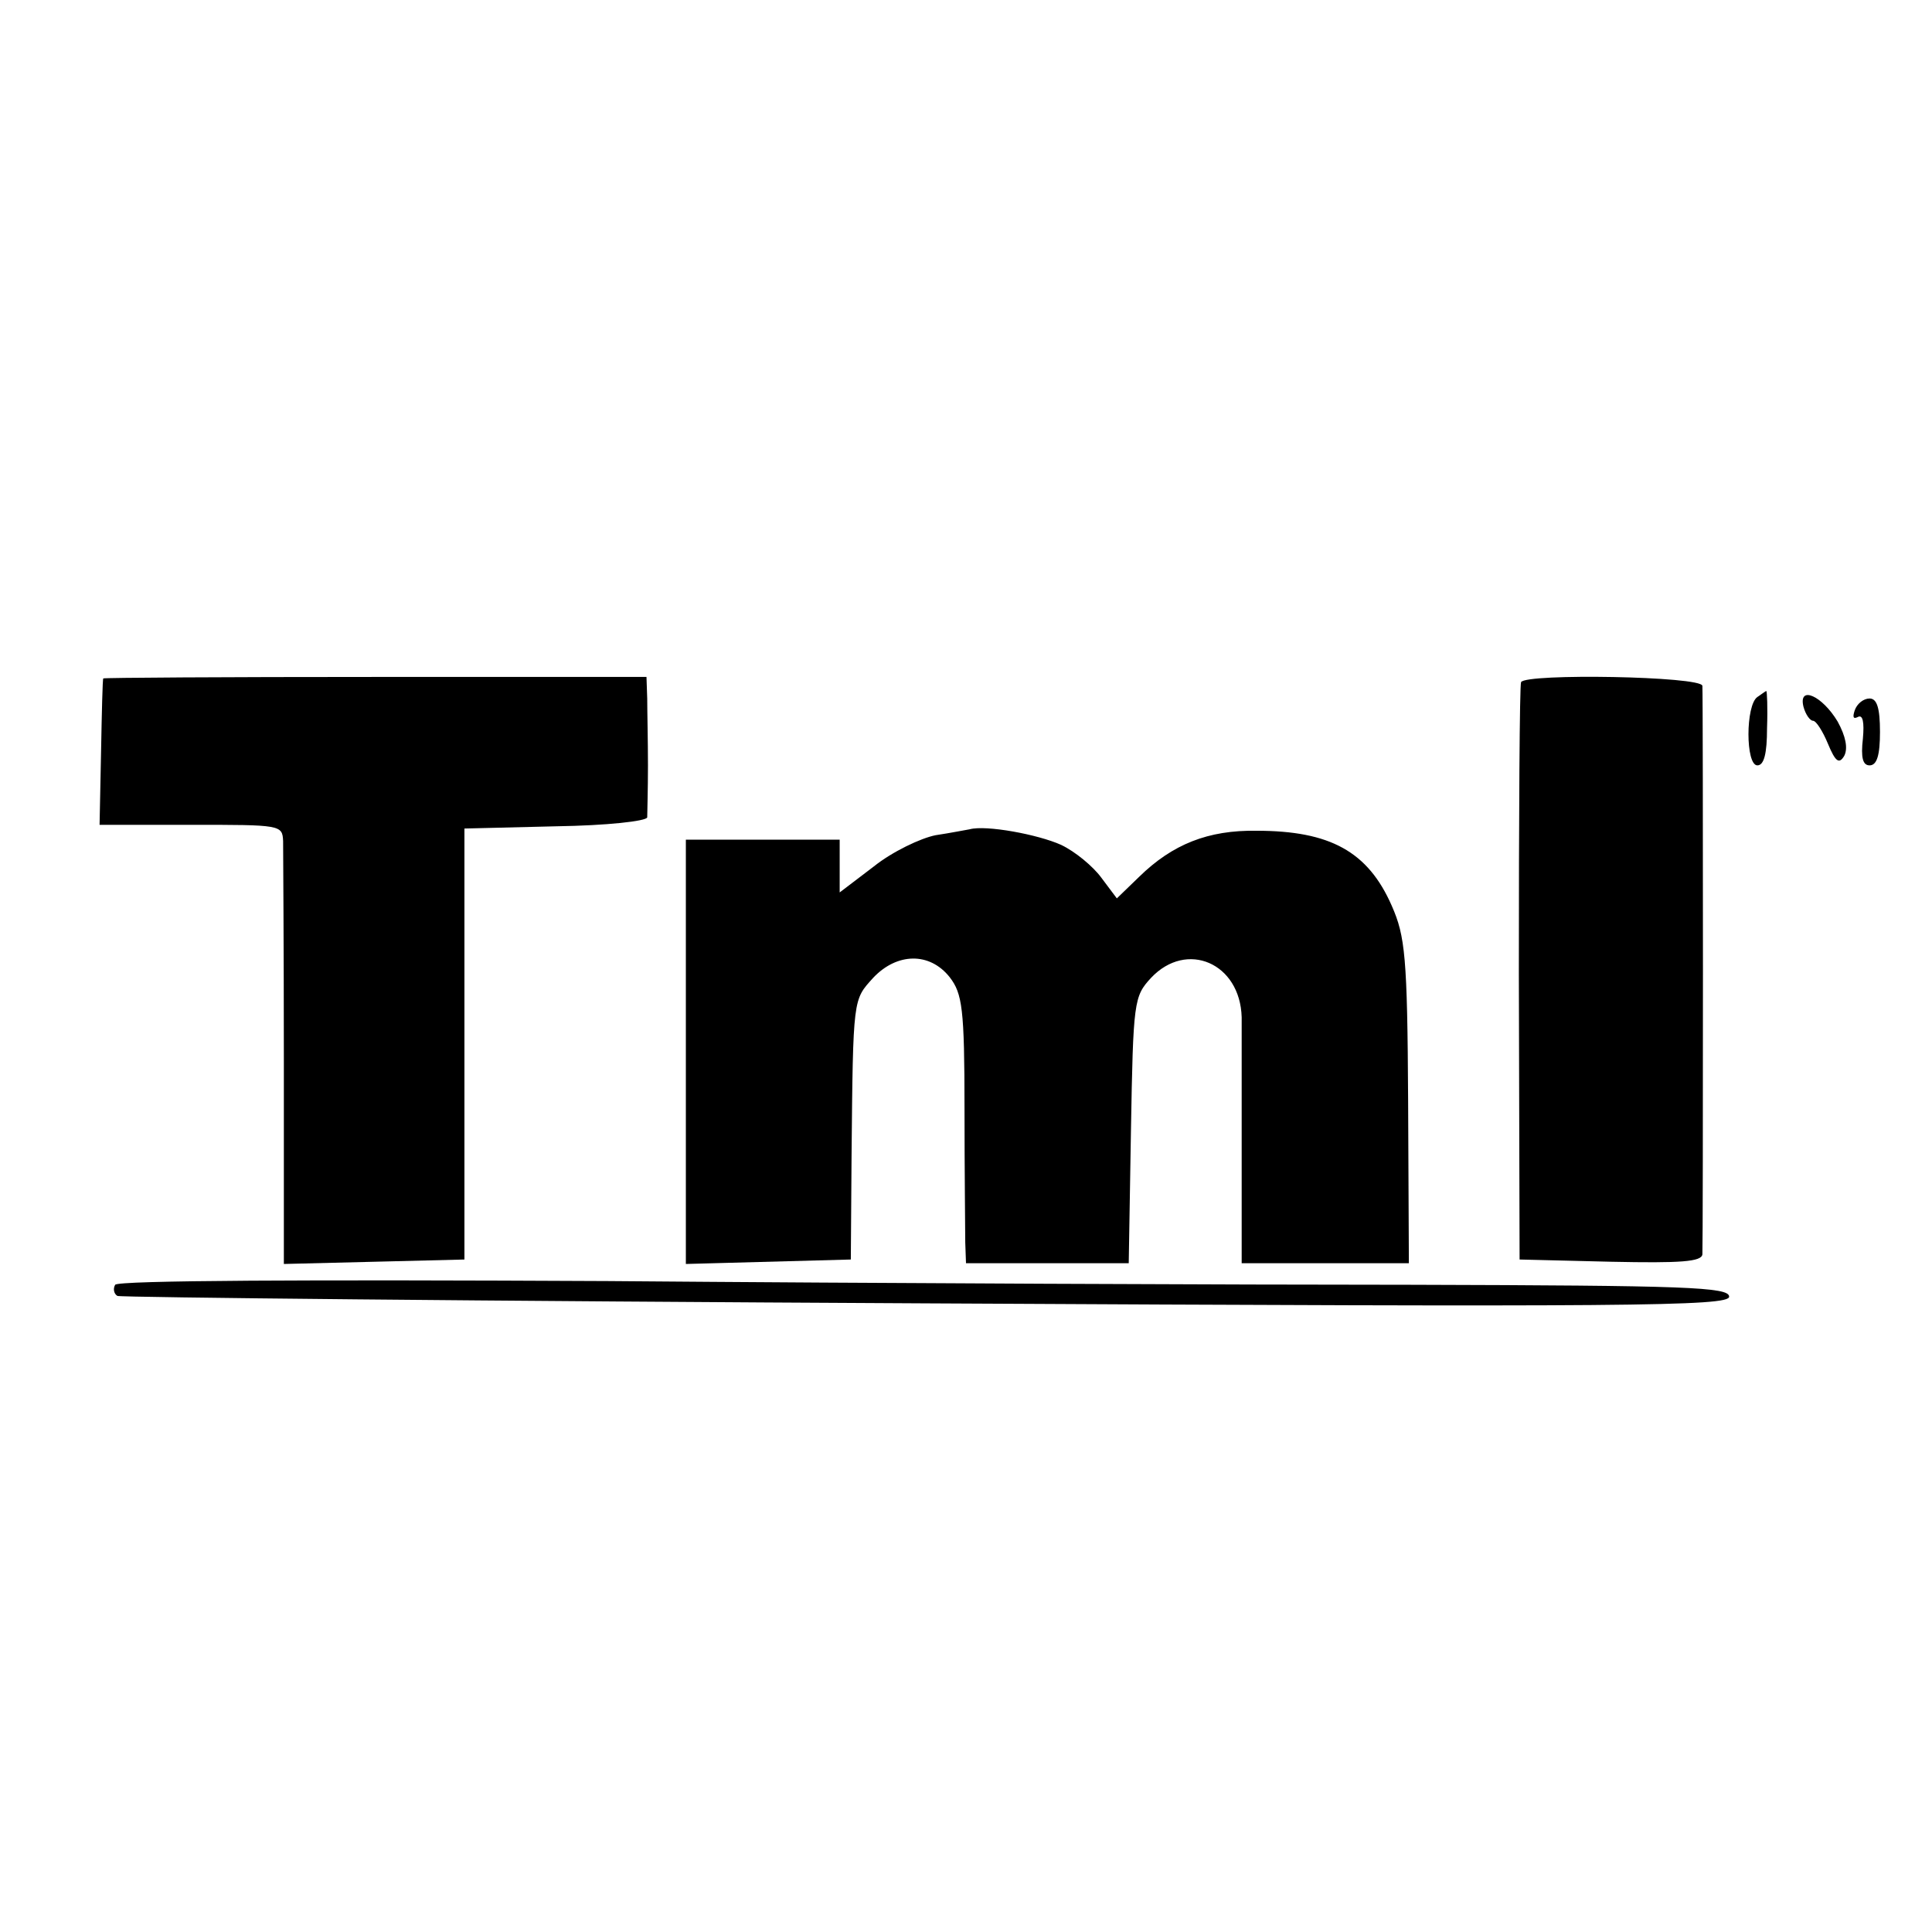 <?xml version="1.0" standalone="no"?>
<!DOCTYPE svg PUBLIC "-//W3C//DTD SVG 20010904//EN"
 "http://www.w3.org/TR/2001/REC-SVG-20010904/DTD/svg10.dtd">
<svg version="1.0" xmlns="http://www.w3.org/2000/svg"
 width="260pt" height="260pt" viewBox="0 0 260 260"
 preserveAspectRatio="xMidYMid meet">
<g transform="translate(0,260) scale(0.1,-0.1)"
fill="#000000" stroke="none">
<path d="M139 1687 c-1 -1 -2 -46 -3 -99 l-2 -98 123 0 c121 0 123 0 124 -22
0 -13 1 -146 1 -296 l0 -273 122 3 121 3 0 290 0 290 123 3 c69 1 122 7 123
12 0 6 1 37 1 70 0 33 -1 73 -1 90 l-1 29 -365 0 c-201 0 -365 -1 -366 -2z"/>
<path d="M2047 1682 c-2 -4 -3 -180 -3 -392 l1 -385 123 -3 c94 -2 122 0 123
10 1 17 1 749 0 765 -1 13 -238 17 -244 5z"/>
<path d="M2365 1662 c-16 -11 -16 -92 0 -92 9 0 13 16 13 50 1 28 0 50 -1 50
-1 0 -6 -4 -12 -8z"/>
<path d="M2427 1649 c3 -11 9 -19 13 -19 4 0 13 -14 20 -31 10 -24 15 -28 22
-16 5 10 2 26 -9 46 -21 35 -53 49 -46 20z"/>
<path d="M2496 1644 c-3 -9 -2 -12 4 -9 7 4 9 -7 7 -29 -3 -26 0 -36 9 -36 10
0 14 14 14 45 0 32 -4 45 -14 45 -8 0 -17 -7 -20 -16z"/>
<path d="M1305 1484 c-6 -1 -26 -5 -46 -8 -20 -4 -58 -22 -83 -42 l-46 -35 0
36 0 35 -104 0 -103 0 0 -285 0 -286 111 3 111 3 1 140 c2 214 2 209 29 239
32 34 76 35 103 1 17 -22 20 -42 20 -177 0 -84 1 -165 1 -180 l1 -28 109 0
110 0 3 179 c3 174 4 180 27 205 48 51 120 20 122 -53 0 -20 0 -102 0 -183 l0
-148 112 0 113 0 -1 218 c-1 195 -4 222 -22 263 -32 73 -83 101 -182 101 -65
1 -113 -18 -158 -62 l-30 -29 -21 28 c-11 15 -35 35 -54 44 -31 14 -101 27
-123 21z"/>
<path d="M155 871 c-3 -5 -2 -12 3 -15 4 -2 494 -7 1088 -10 948 -5 1081 -4
1081 9 0 13 -58 15 -426 16 -234 0 -722 2 -1083 5 -404 2 -659 1 -663 -5z"/>
</g>
</svg>
